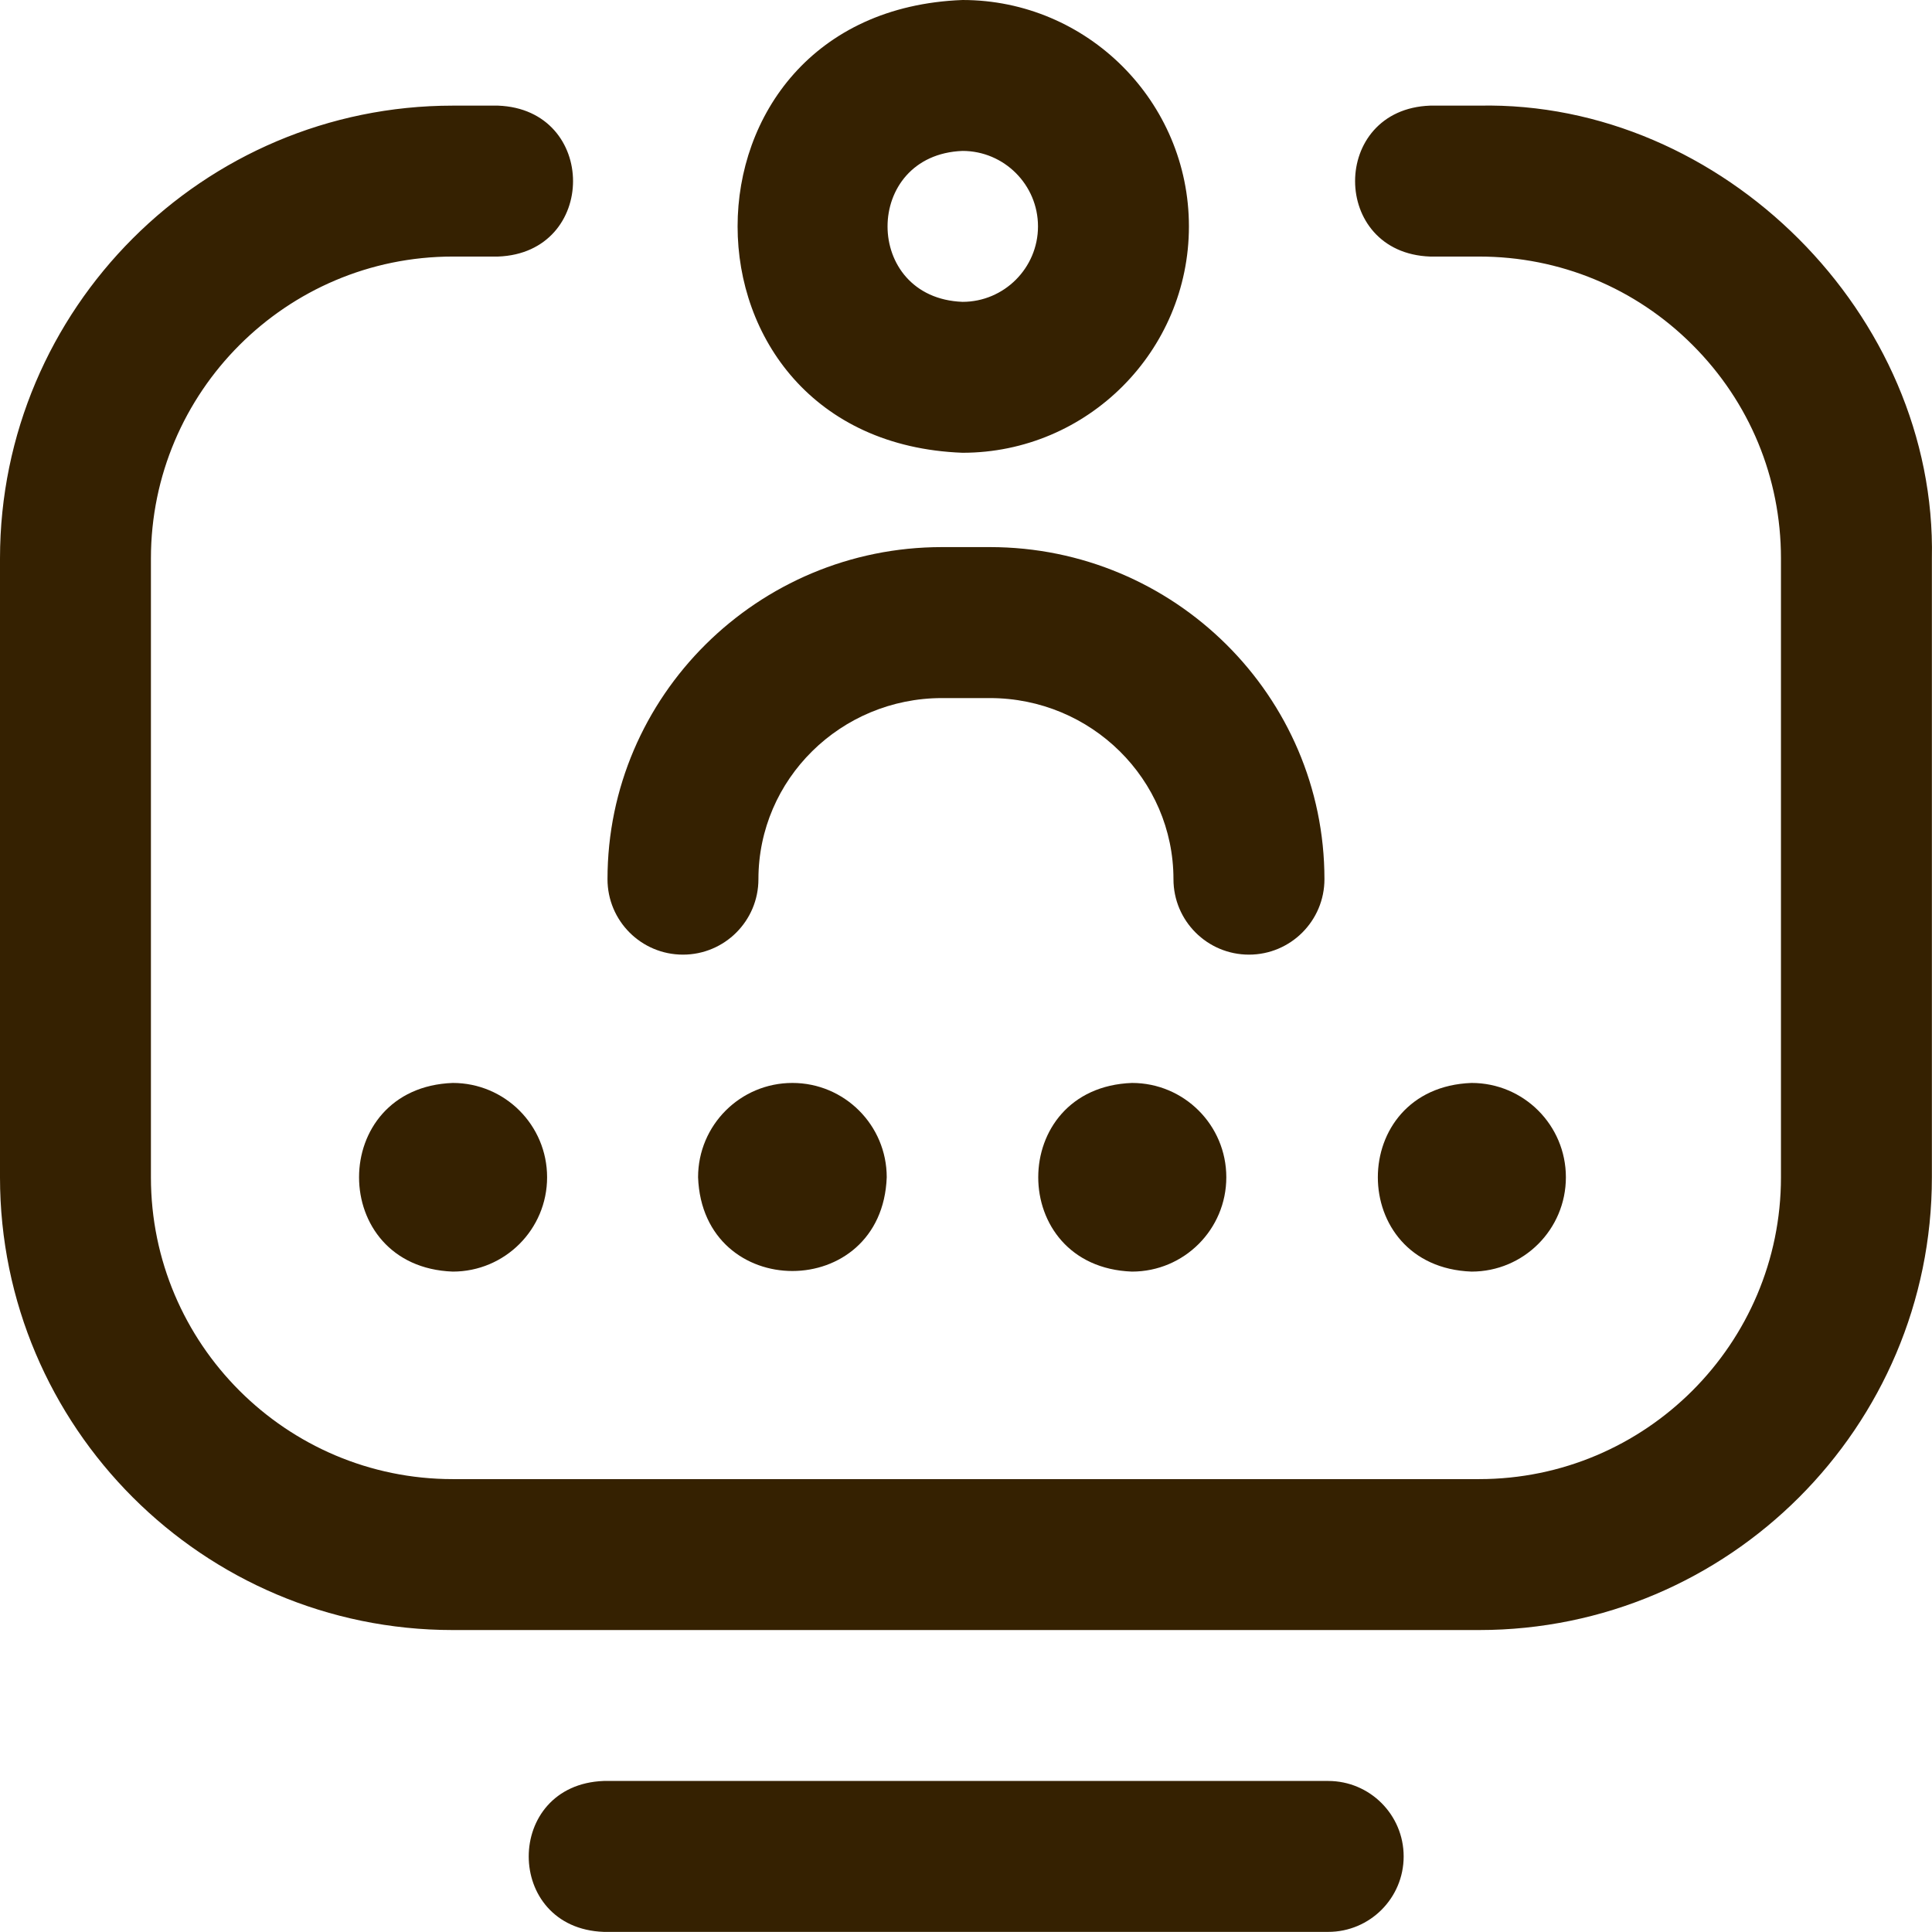 <svg width="34" height="34" viewBox="0 0 34 34" fill="none" xmlns="http://www.w3.org/2000/svg">
<g clip-path="url(#clip0_2325_566)">
<path d="M26.03 28.686H7.967C3.574 28.686 0 25.112 0 20.719V9.828C0 5.434 3.575 1.859 7.968 1.859H8.765C10.525 1.925 10.524 4.451 8.765 4.515H7.968C5.039 4.515 2.656 6.899 2.656 9.828V20.719C2.656 23.648 5.039 26.03 7.967 26.03H26.03C28.959 26.03 31.342 23.647 31.342 20.718V9.827C31.342 8.408 30.79 7.074 29.786 6.071C28.783 5.067 27.449 4.515 26.03 4.515H25.167C23.407 4.45 23.408 1.924 25.167 1.859H26.03C30.313 1.77 34.087 5.544 33.998 9.827V20.718C33.998 25.111 30.424 28.686 26.03 28.686ZM24.702 32.67C24.702 31.937 24.107 31.342 23.374 31.342H10.624C8.864 31.408 8.866 33.934 10.624 33.998H23.374C24.107 33.998 24.702 33.404 24.702 32.67ZM13.945 19.058C13.028 19.058 12.285 19.801 12.285 20.718C12.366 22.918 15.524 22.917 15.605 20.718C15.605 19.801 14.861 19.058 13.945 19.058ZM9.628 20.718C9.628 21.635 8.885 22.378 7.968 22.378C5.769 22.297 5.769 19.139 7.968 19.058C8.885 19.058 9.628 19.801 9.628 20.718ZM21.581 20.718C21.581 21.635 20.838 22.378 19.921 22.378C17.721 22.297 17.722 19.139 19.921 19.058C20.838 19.058 21.581 19.801 21.581 20.718ZM27.557 20.718C27.557 21.635 26.814 22.378 25.897 22.378C23.698 22.297 23.698 19.139 25.897 19.058C26.814 19.058 27.557 19.801 27.557 20.718ZM21.98 16.8C21.246 16.8 20.651 16.206 20.651 15.472C20.651 13.714 19.202 12.285 17.421 12.285H16.577C14.796 12.285 13.347 13.714 13.347 15.472C13.347 16.206 12.752 16.8 12.019 16.8C11.285 16.8 10.691 16.206 10.691 15.472C10.691 12.25 13.332 9.628 16.577 9.628H17.421C20.667 9.628 23.308 12.25 23.308 15.472C23.308 16.205 22.713 16.8 21.98 16.8ZM20.923 3.984C20.923 1.787 19.135 0 16.939 0C11.66 0.2 11.662 7.769 16.939 7.968C19.135 7.968 20.923 6.181 20.923 3.984ZM18.267 3.984C18.267 4.716 17.671 5.312 16.939 5.312C15.179 5.246 15.18 2.723 16.939 2.656C17.671 2.656 18.267 3.252 18.267 3.984Z" fill="#352101"/>
</g>
<defs>
<clipPath id="clip0_2325_566">
<rect width="34" height="34" fill="white"/>
</clipPath>
</defs>
</svg>

